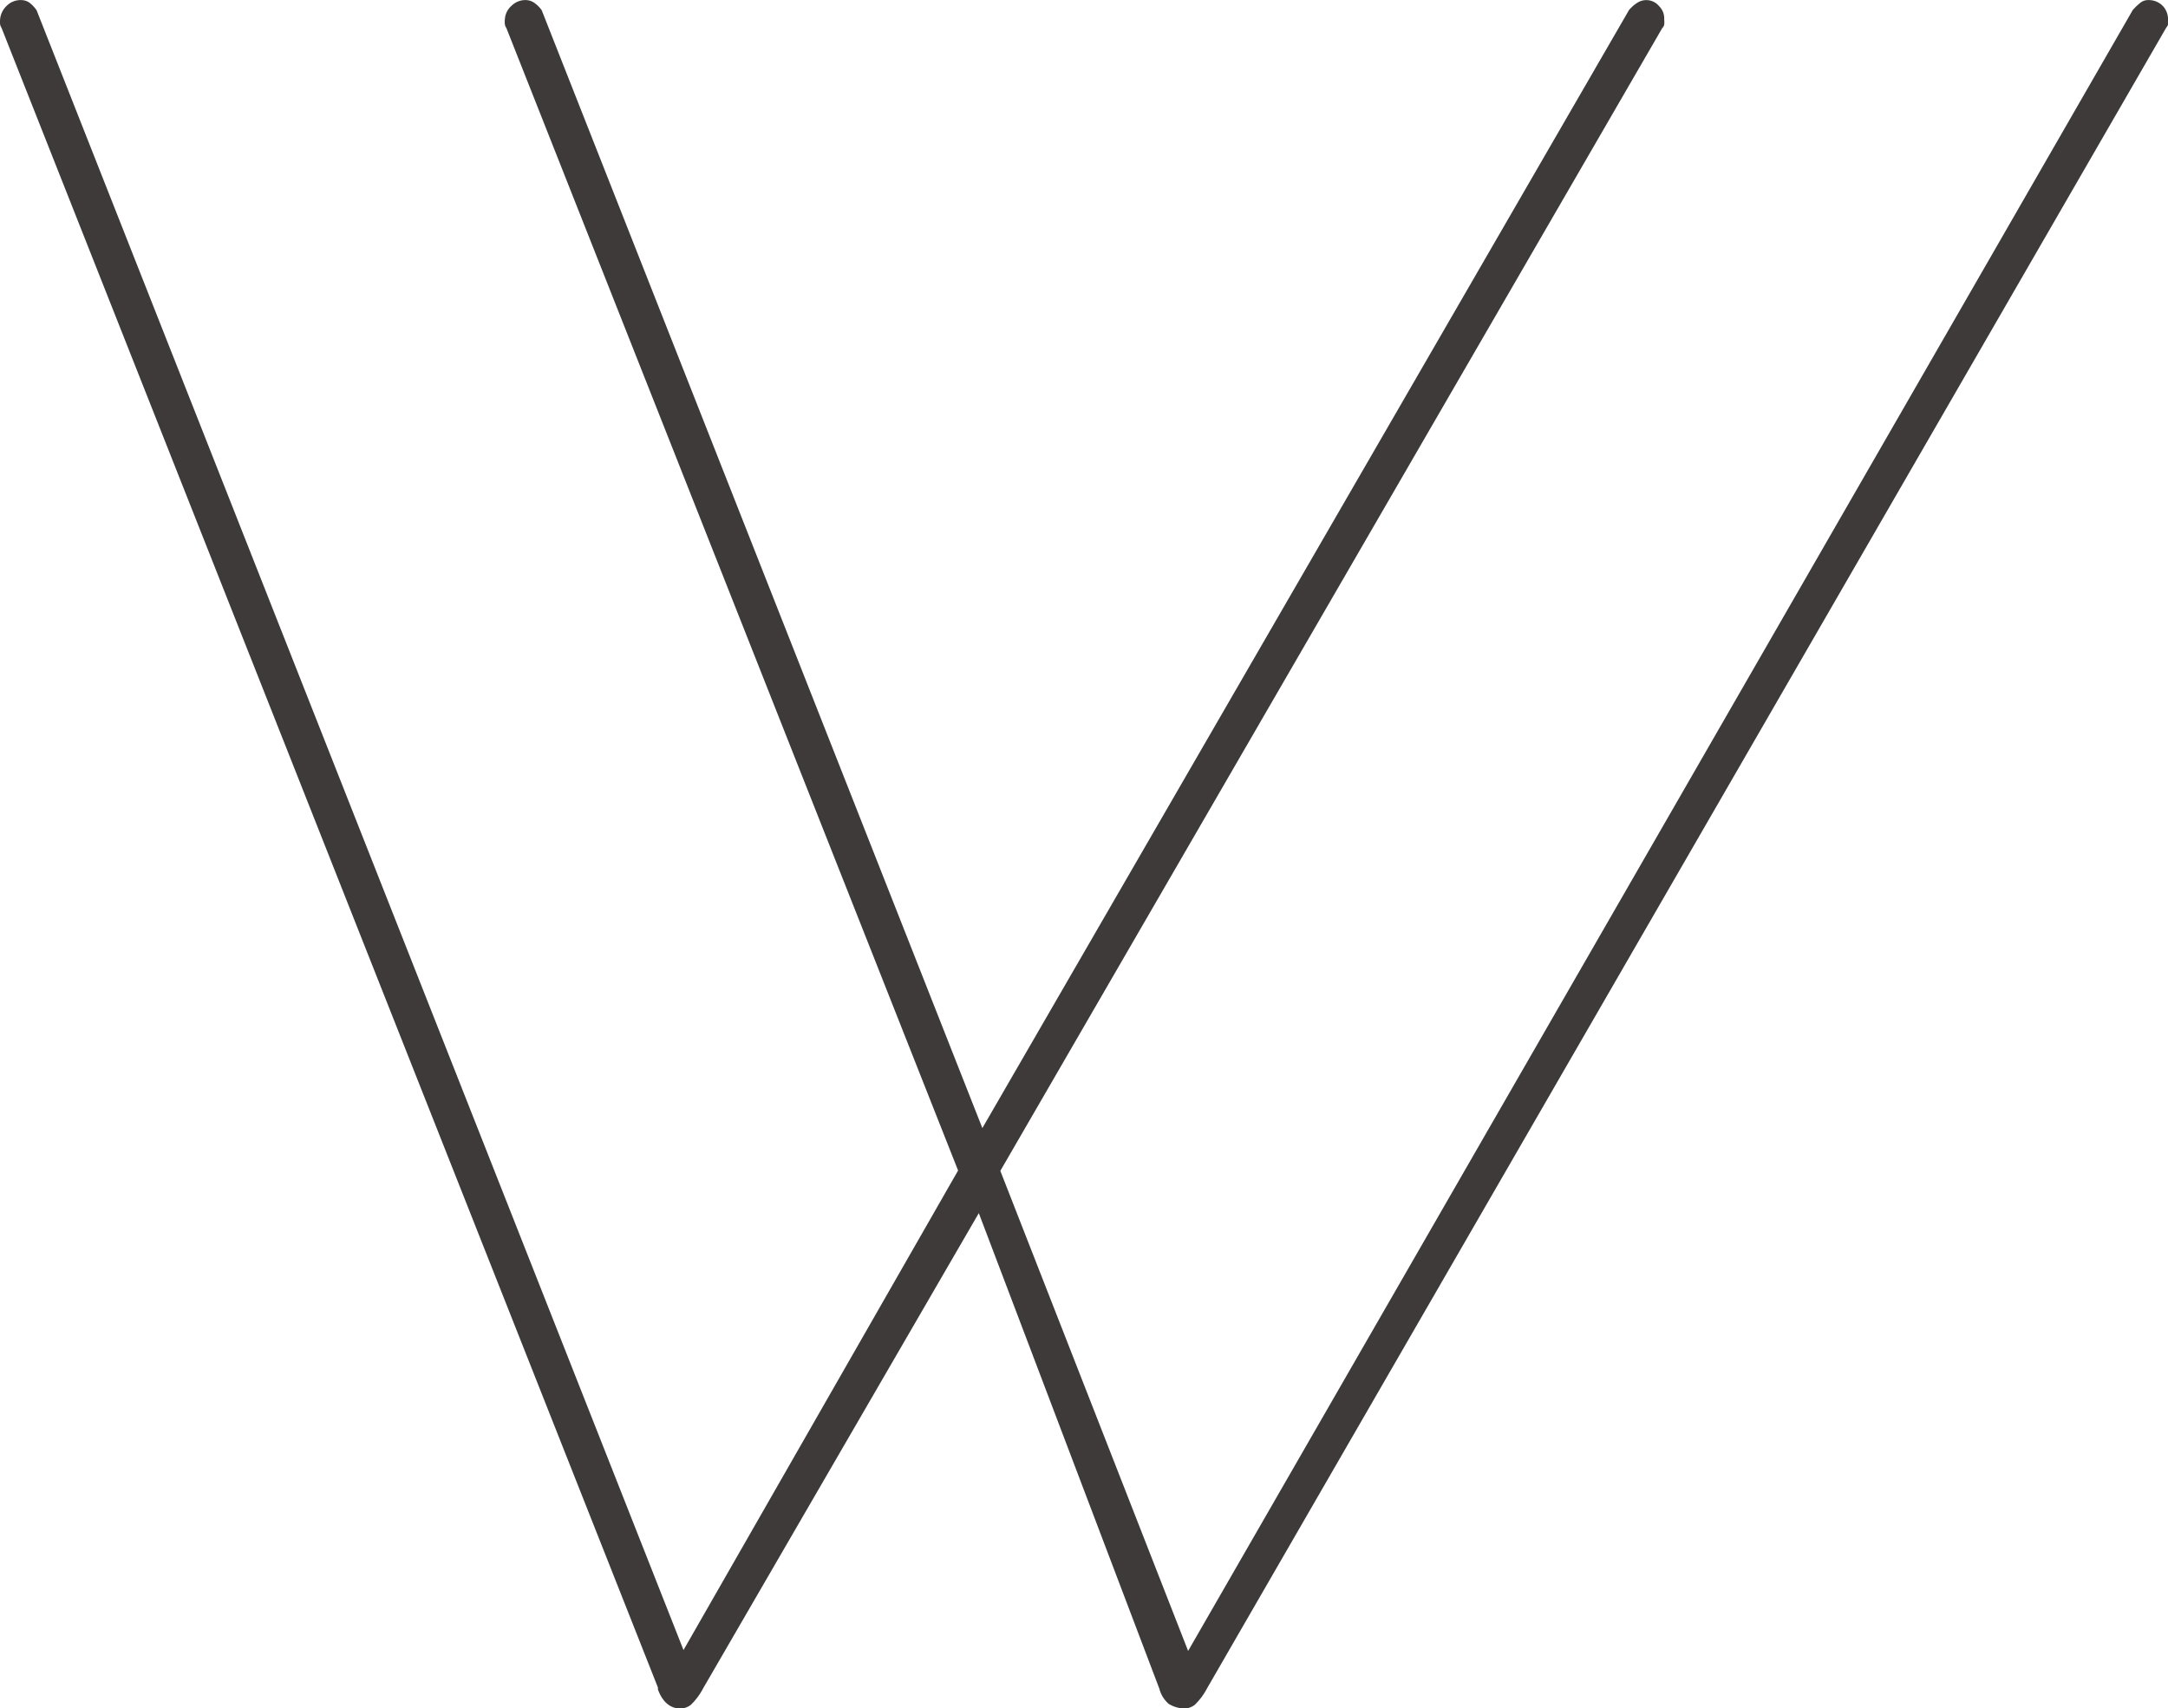 <svg xmlns="http://www.w3.org/2000/svg" viewBox="0 0 125.07 98.58"><defs><style>.cls-1{fill:#3e3a3a;stroke:#3e3a3a;stroke-linecap:round;stroke-linejoin:round;stroke-width:0.25px;}</style></defs><g id="レイヤー_2" data-name="レイヤー 2"><g id="情報"><path class="cls-1" d="M40.46,97.35a3.6,3.6,0,0,1-.69.93.89.89,0,0,1-.52.18c-.52,0-.92-.33-1.17-1v-.11L.2,1.55a.48.48,0,0,1-.07-.16,1.12,1.12,0,0,1,0-.26A1.08,1.08,0,0,1,.48.42,1,1,0,0,1,1.22.13a.71.71,0,0,1,.41.13A1.79,1.79,0,0,1,2,.65L39.41,95.5l16-27.95-26.09-66a.34.34,0,0,1-.07-.16,1.12,1.12,0,0,1,0-.26,1,1,0,0,1,.35-.71,1,1,0,0,1,.74-.29.75.75,0,0,1,.43.15,1.62,1.62,0,0,1,.37.37L56.65,65.38,94.08.65a2,2,0,0,1,.45-.39.83.83,0,0,1,1.09.18.86.86,0,0,1,.26.69,1.1,1.1,0,0,1,0,.29.38.38,0,0,1-.09.13l-38.22,66,10.95,28L123.14.65a3.47,3.47,0,0,1,.41-.39.58.58,0,0,1,.38-.13,1,1,0,0,1,.76.31,1,1,0,0,1,.25.79.9.9,0,0,1,0,.19l-.09.13L69.53,97.35a3.6,3.6,0,0,1-.69.93.89.89,0,0,1-.52.18,1.74,1.74,0,0,1-.82-.24A1.62,1.62,0,0,1,67,97.4L56.49,69.71Z"/></g></g></svg>